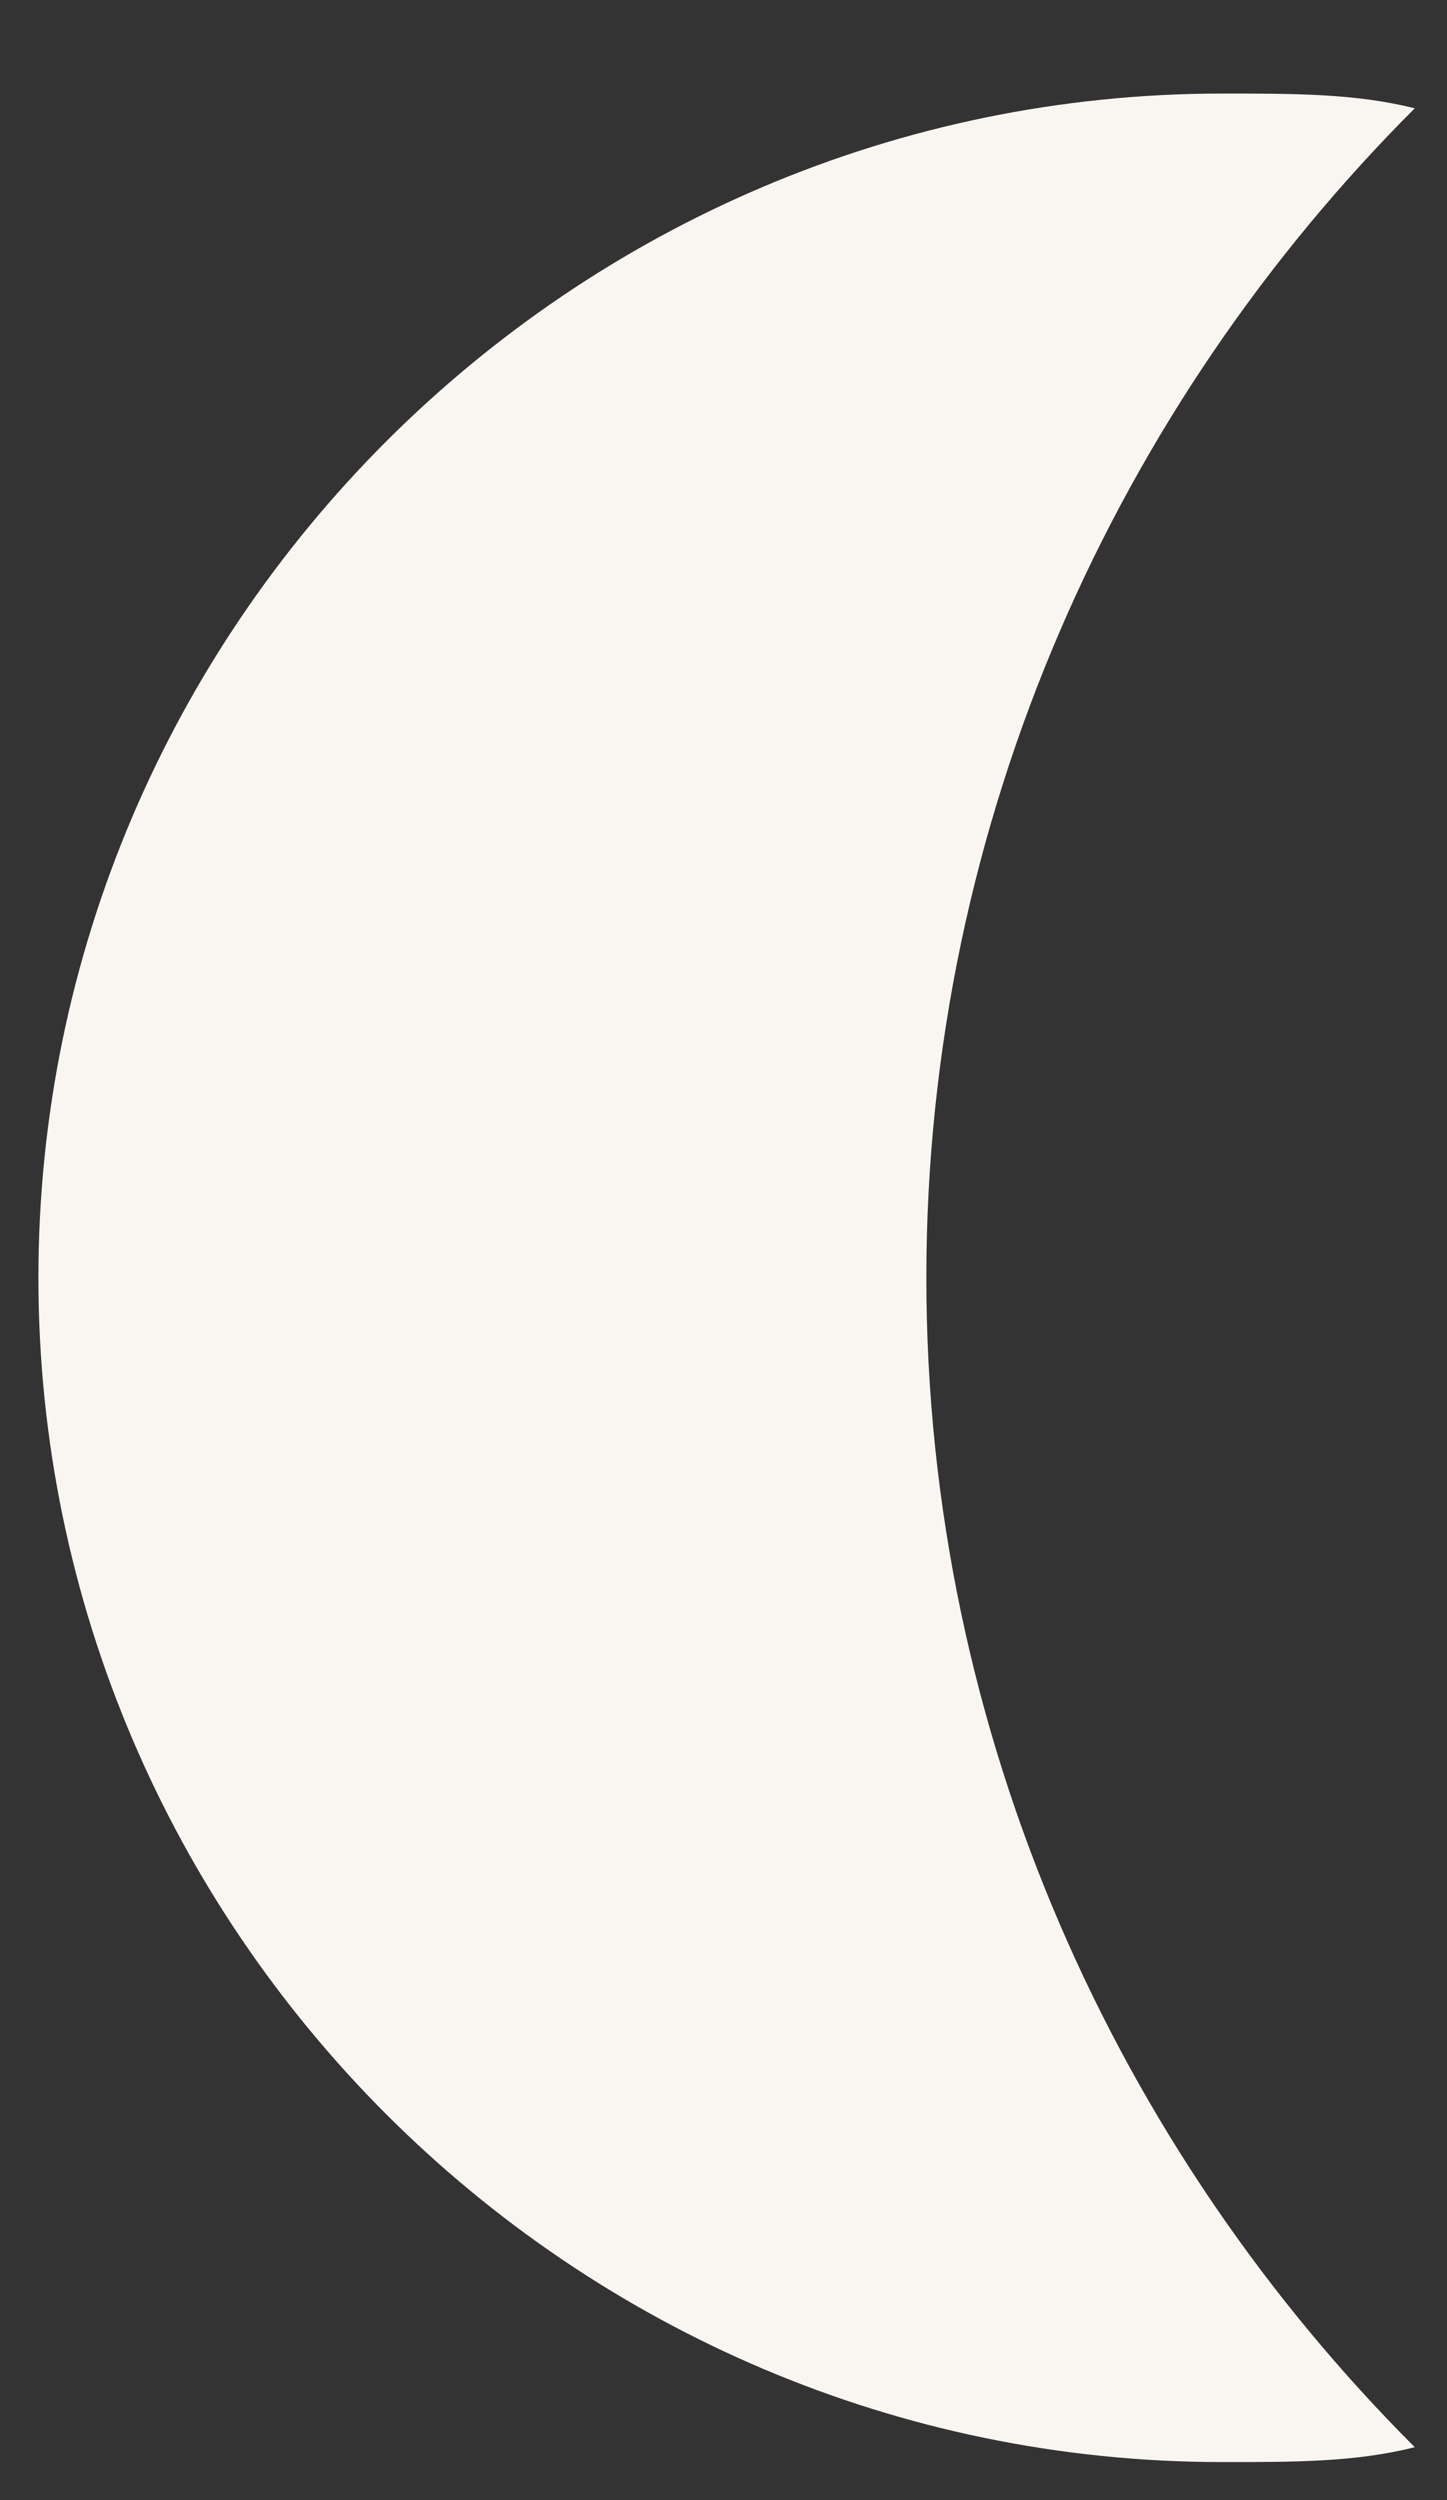 <svg width="11" height="19" viewBox="0 0 11 19" fill="none" xmlns="http://www.w3.org/2000/svg">
<rect x="0" y="0" width="11" height="19" fill="#333333" stroke="none"/>
<path d="M7.042 9.711C7.042 6.223 8.504 3.073 10.755 0.823C10.305 0.711 9.854 0.711 9.292 0.711C4.342 0.711 0.292 4.761 0.292 9.711C0.292 14.661 4.342 18.711 9.292 18.711C9.854 18.711 10.305 18.711 10.755 18.598C8.504 16.348 7.042 13.198 7.042 9.711Z" fill="#F9F6F2"/>
</svg>
